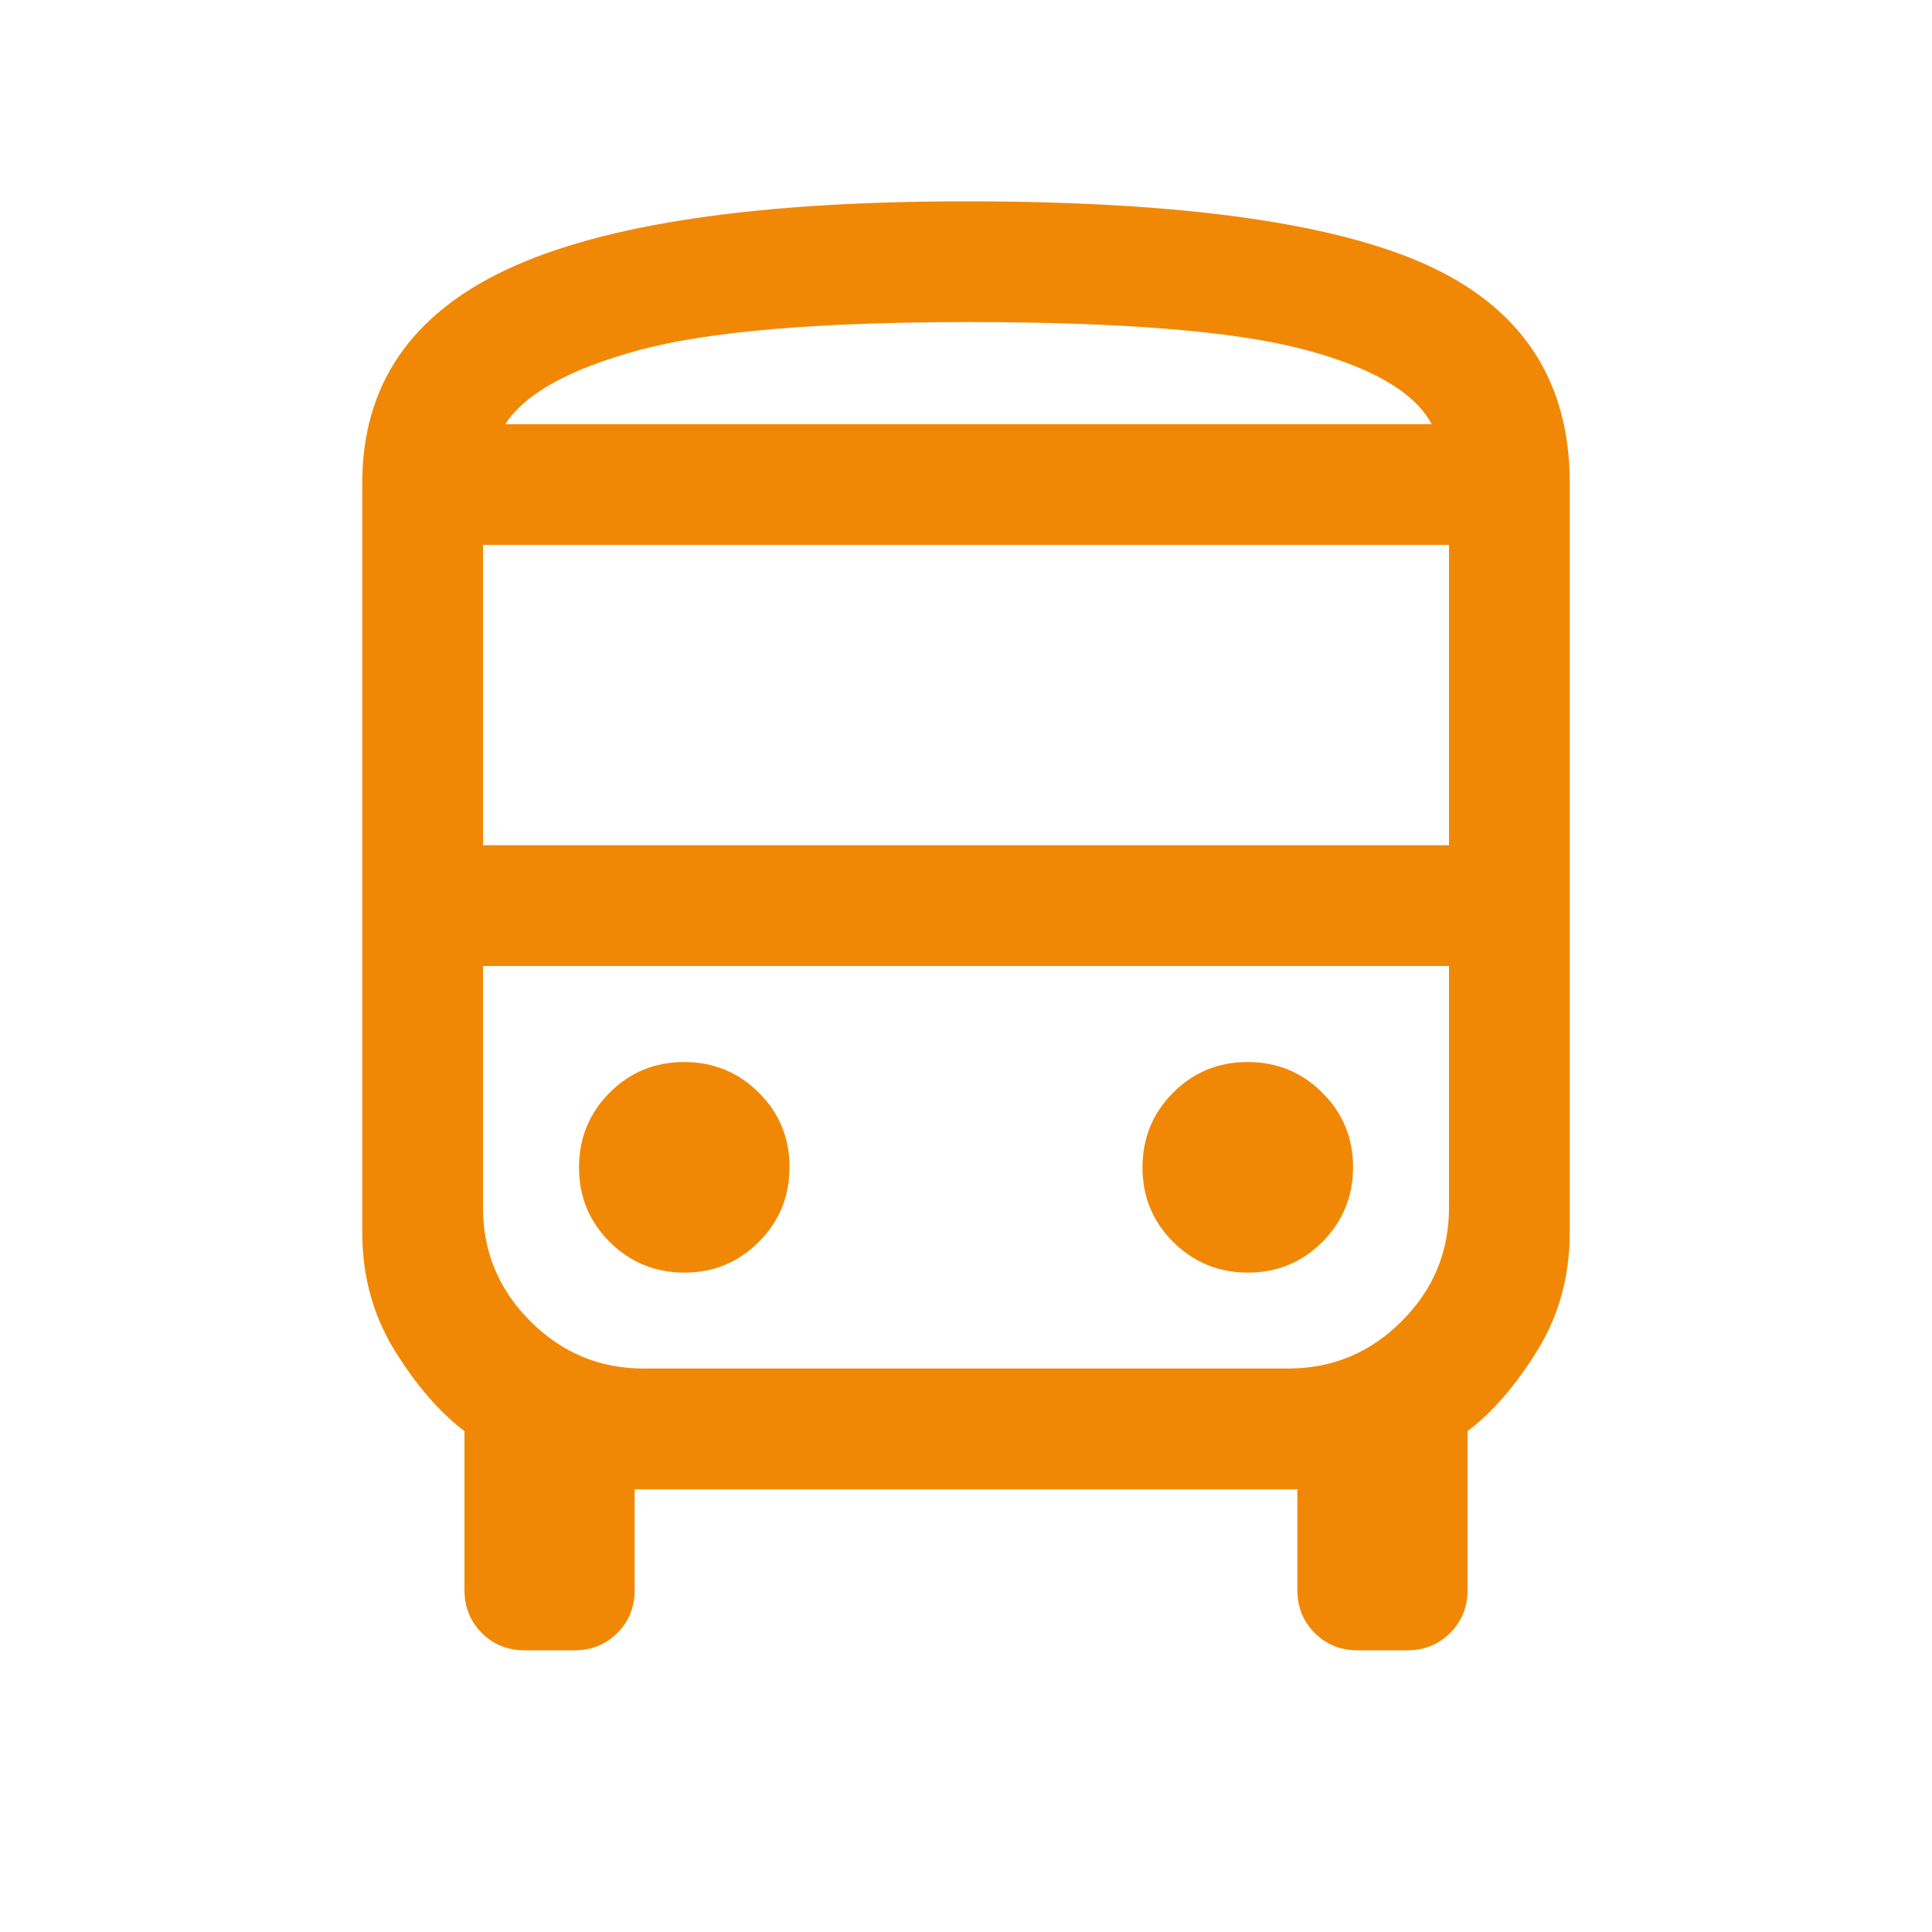 <svg width="20" height="20" viewBox="0 0 20 20" fill="none" xmlns="http://www.w3.org/2000/svg"><mask id="mask0_7803_7124" style="mask-type:alpha" maskUnits="userSpaceOnUse" x="0" y="0" width="20" height="20"><rect width="20" height="20" fill="#D9D9D9"/></mask><g mask="url(#mask0_7803_7124)"><path d="M5.433 17.084C5.256 17.084 5.107 17.024 4.987 16.904C4.868 16.784 4.808 16.636 4.808 16.459V14.815C4.547 14.617 4.306 14.337 4.083 13.976C3.861 13.614 3.75 13.208 3.75 12.757V5C3.75 3.992 4.251 3.253 5.254 2.786C6.256 2.318 7.838 2.084 10 2.084C12.239 2.084 13.841 2.309 14.804 2.758C15.768 3.208 16.25 3.955 16.25 5V12.757C16.25 13.208 16.139 13.614 15.917 13.976C15.694 14.337 15.453 14.617 15.192 14.815V16.459C15.192 16.636 15.132 16.784 15.012 16.904C14.893 17.024 14.744 17.084 14.567 17.084H14.054C13.877 17.084 13.729 17.024 13.609 16.904C13.489 16.784 13.43 16.636 13.43 16.459V15.417H6.57V16.459C6.57 16.636 6.511 16.784 6.391 16.904C6.271 17.024 6.123 17.084 5.946 17.084H5.433ZM5 8.75H15V5.641H5V8.75ZM7.085 13.174C7.388 13.174 7.645 13.067 7.856 12.855C8.068 12.643 8.173 12.385 8.173 12.082C8.173 11.779 8.067 11.521 7.855 11.311C7.642 11.099 7.385 10.994 7.081 10.994C6.778 10.994 6.521 11.1 6.31 11.312C6.099 11.525 5.994 11.782 5.994 12.086C5.994 12.389 6.1 12.646 6.312 12.857C6.524 13.068 6.782 13.174 7.085 13.174ZM12.918 13.174C13.222 13.174 13.479 13.067 13.69 12.855C13.901 12.643 14.007 12.385 14.007 12.082C14.007 11.779 13.9 11.521 13.688 11.311C13.476 11.099 13.218 10.994 12.915 10.994C12.612 10.994 12.354 11.1 12.143 11.312C11.932 11.525 11.827 11.782 11.827 12.086C11.827 12.389 11.933 12.646 12.145 12.857C12.358 13.068 12.615 13.174 12.918 13.174ZM5.231 4.391H14.821C14.644 4.059 14.198 3.8 13.481 3.613C12.764 3.427 11.612 3.334 10.026 3.334C8.465 3.334 7.326 3.431 6.609 3.626C5.892 3.821 5.433 4.076 5.231 4.391ZM6.667 14.167H13.333C13.792 14.167 14.184 14.004 14.51 13.677C14.837 13.351 15 12.959 15 12.5V10H5V12.5C5 12.959 5.163 13.351 5.49 13.677C5.816 14.004 6.208 14.167 6.667 14.167Z" fill="#F18805"/></g></svg>